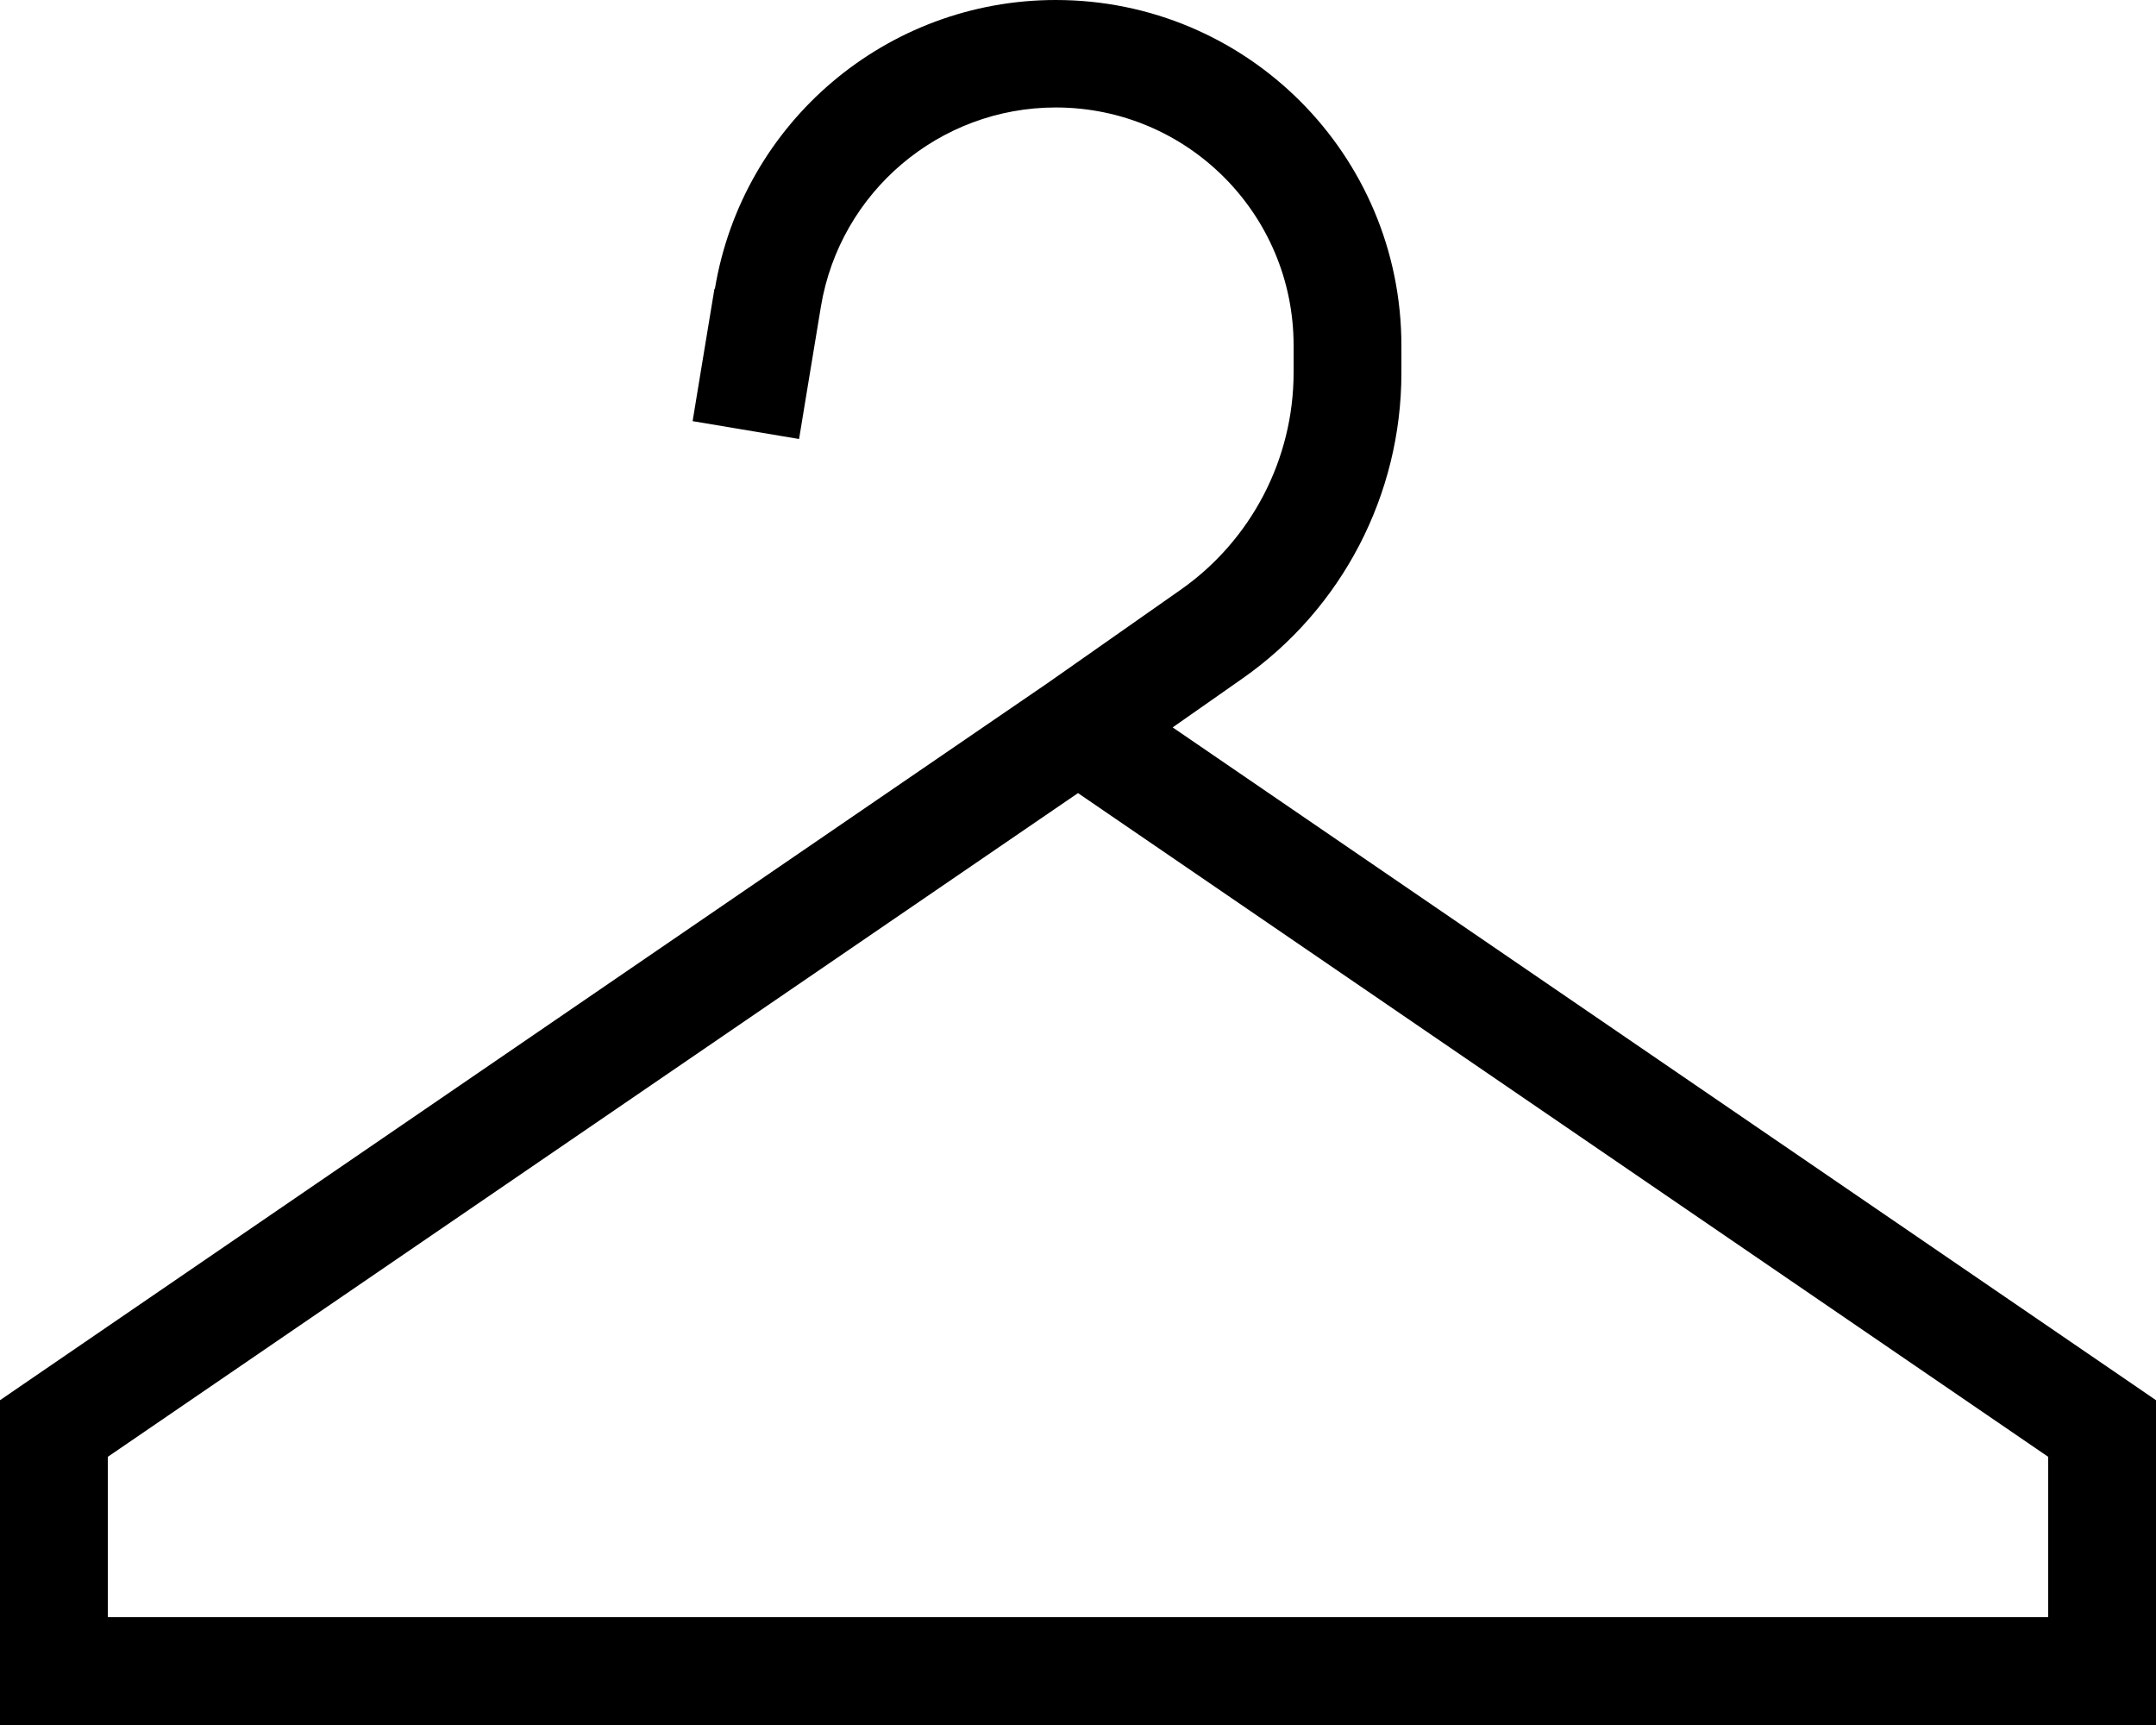 <svg xmlns="http://www.w3.org/2000/svg" viewBox="0 0 640 512"><!--! Font Awesome Pro 6.4.0 by @fontawesome - https://fontawesome.com License - https://fontawesome.com/license (Commercial License) Copyright 2023 Fonticons, Inc. --><path d="M212.2 85.8C220.4 36.3 263.2 0 313.4 0C370.1 0 416 45.9 416 102.6v8.1c0 36.1-17.6 70-47.2 90.7l-20.7 14.5L633 410.8l7 4.8V424v72 16H624 16 0V496 424v-8.4l7-4.8 303.9-208 39.5-27.7c21-14.7 33.6-38.8 33.6-64.5v-8.1c0-39-31.6-70.6-70.6-70.6c-34.5 0-64 25-69.7 59l-3.9 23.6-2.6 15.8-31.6-5.3 2.6-15.8 3.9-23.6zM320 235.4L32 432.4V480H608V432.4L320 235.4z"/></svg>